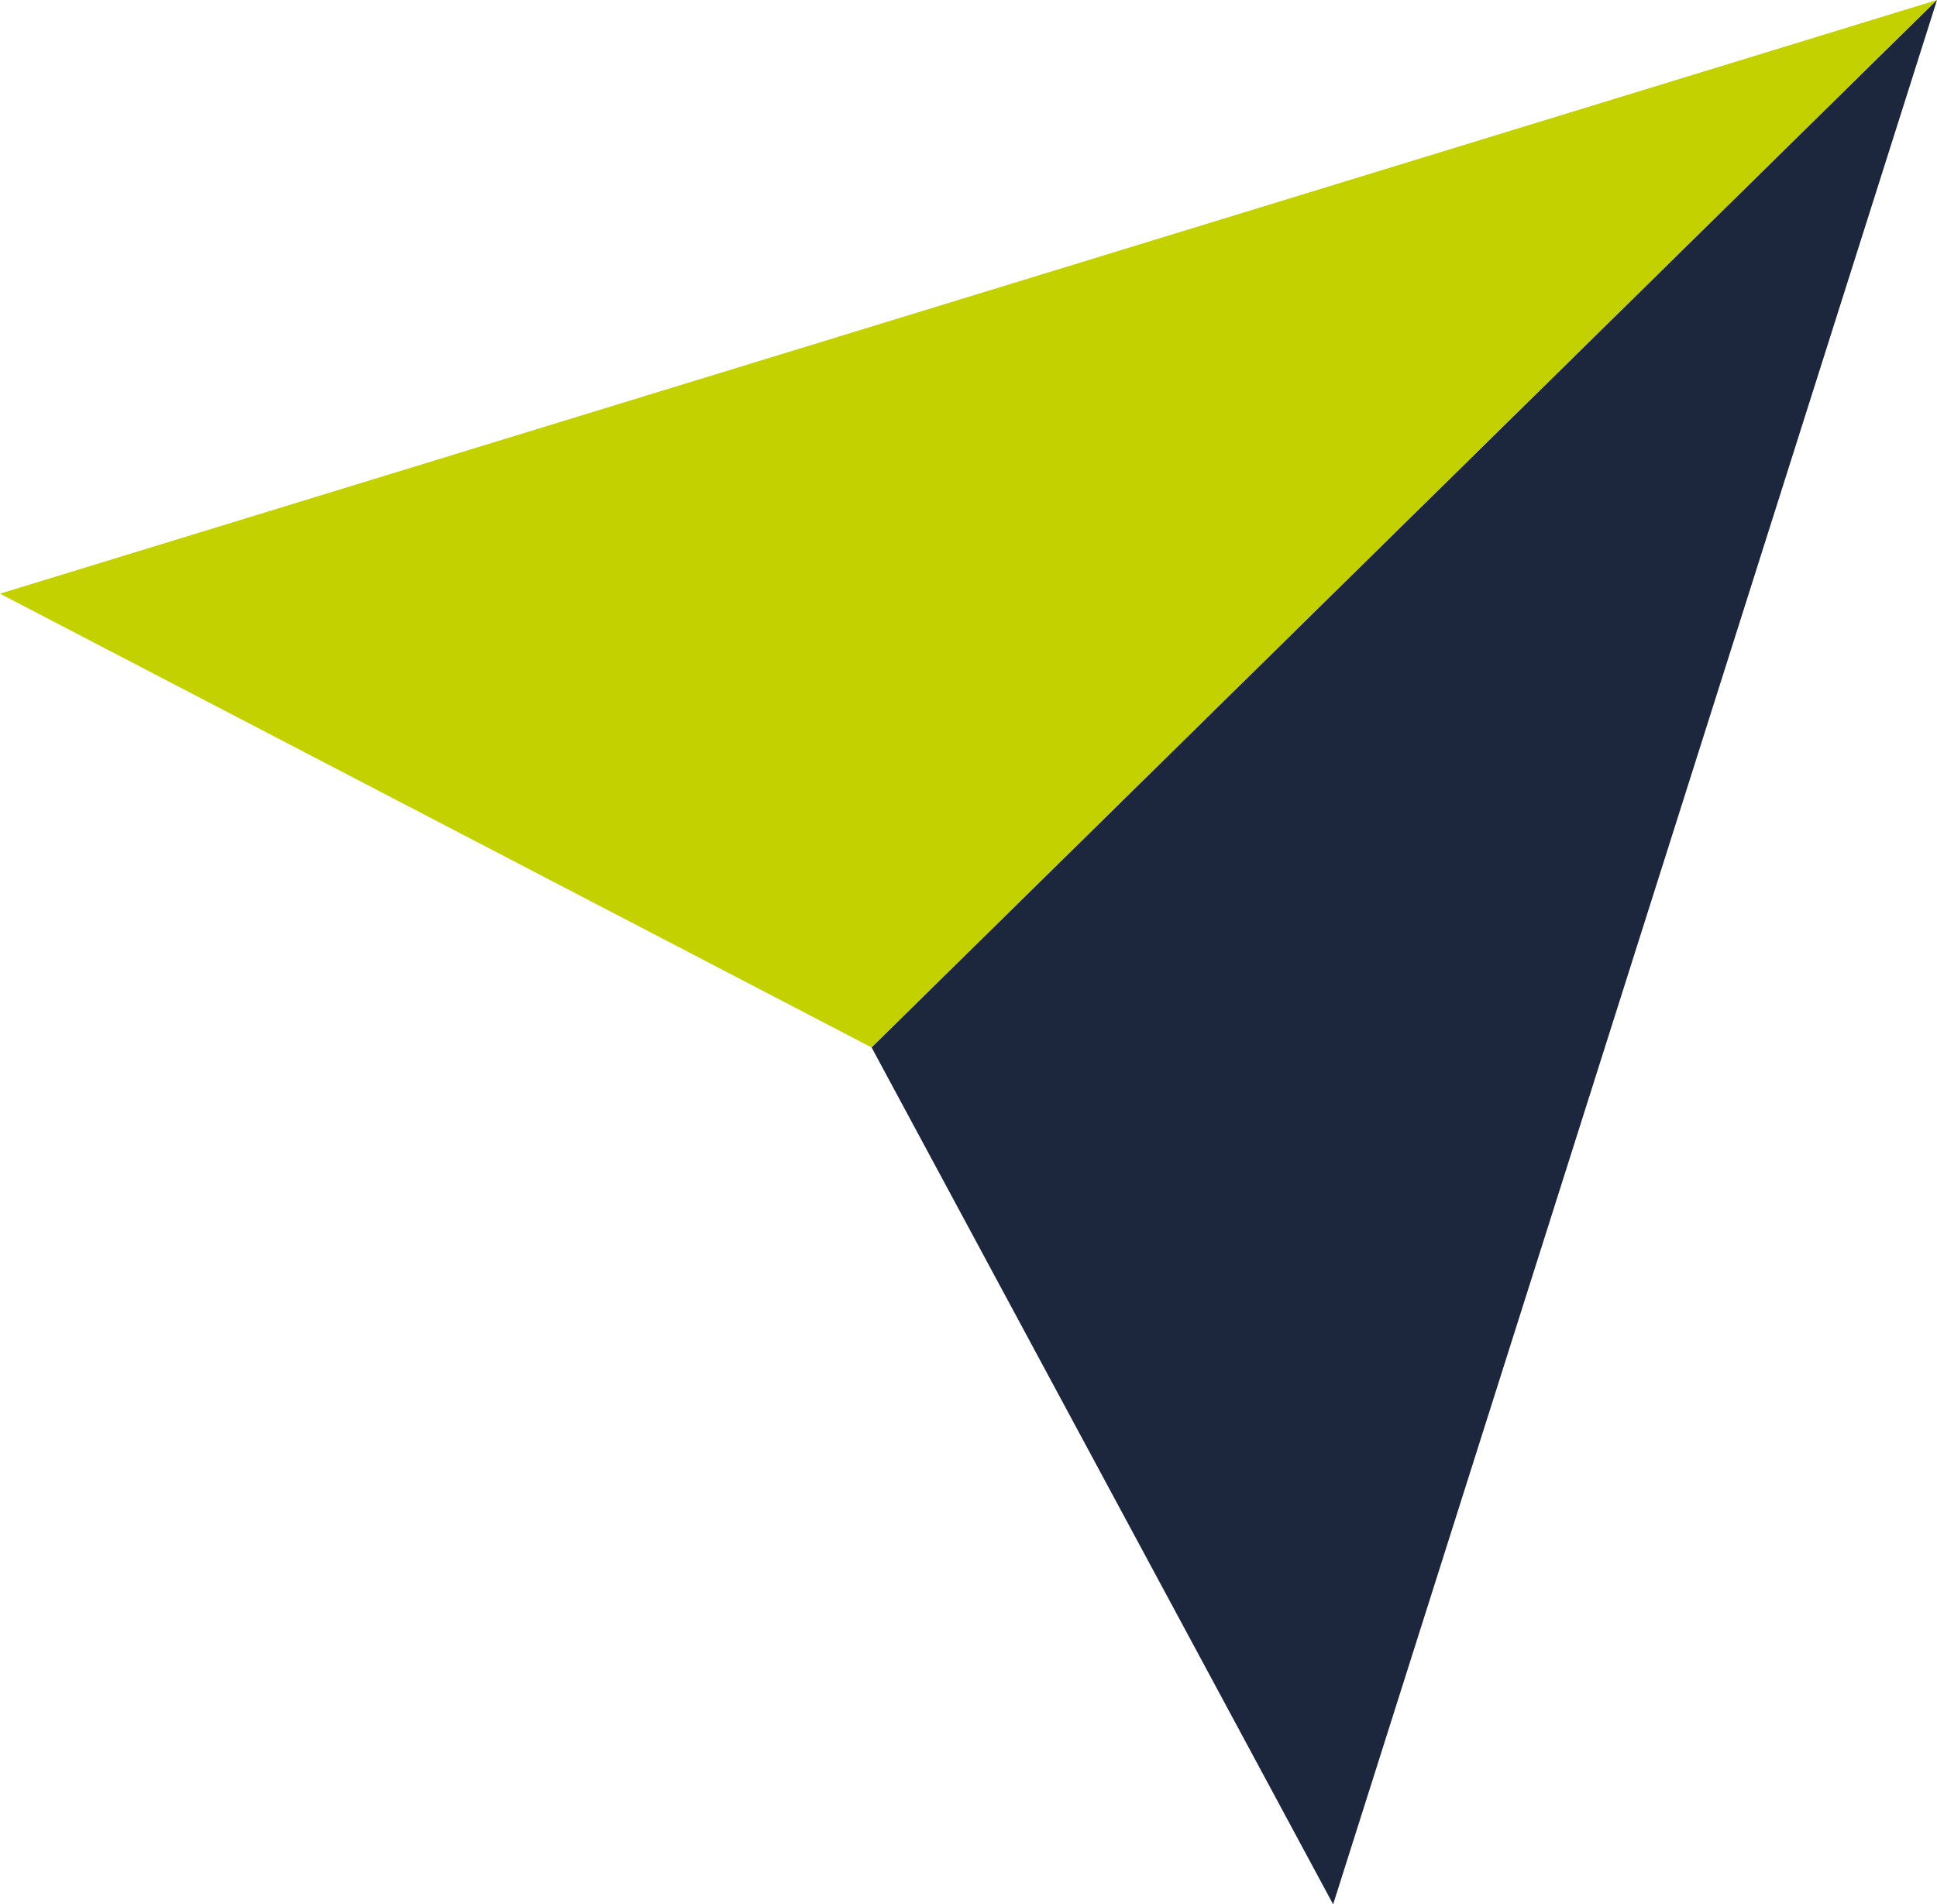 <svg xmlns="http://www.w3.org/2000/svg" viewBox="0 0 1748.75 1719.67"><defs><style>.cls-1{fill:#c3d100;}.cls-2{fill:#1c263c;}</style></defs><title>favicon</title><g id="Capa_2" data-name="Capa 2"><g id="Illustration"><polygon class="cls-1" points="0 536.1 1748.73 0.02 786.88 945.87 0 536.1"/><polygon class="cls-2" points="1203.58 1719.67 1748.75 0 786.9 945.89 1203.58 1719.67"/></g></g></svg>